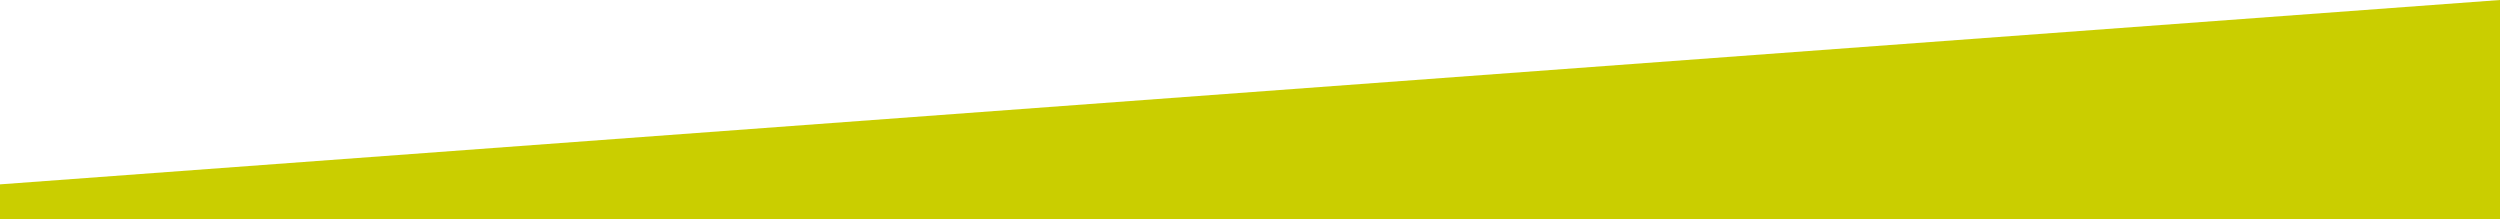 <?xml version="1.0" encoding="utf-8"?>
<!-- Generator: Adobe Illustrator 27.9.4, SVG Export Plug-In . SVG Version: 9.03 Build 54784)  -->
<svg version="1.1" id="Layer_1" xmlns="http://www.w3.org/2000/svg" xmlns:xlink="http://www.w3.org/1999/xlink" x="0px" y="0px"
	 width="1512px" height="132.721px" viewBox="0 0 1512 132.721" style="enable-background:new 0 0 1512 132.721;"
	 xml:space="preserve">
<style type="text/css">
	.st0{fill:#CACE00;}
</style>
<polygon class="st0" points="1512,132.721 1512,0 0,111.5 0,132.721 "/>
</svg>
